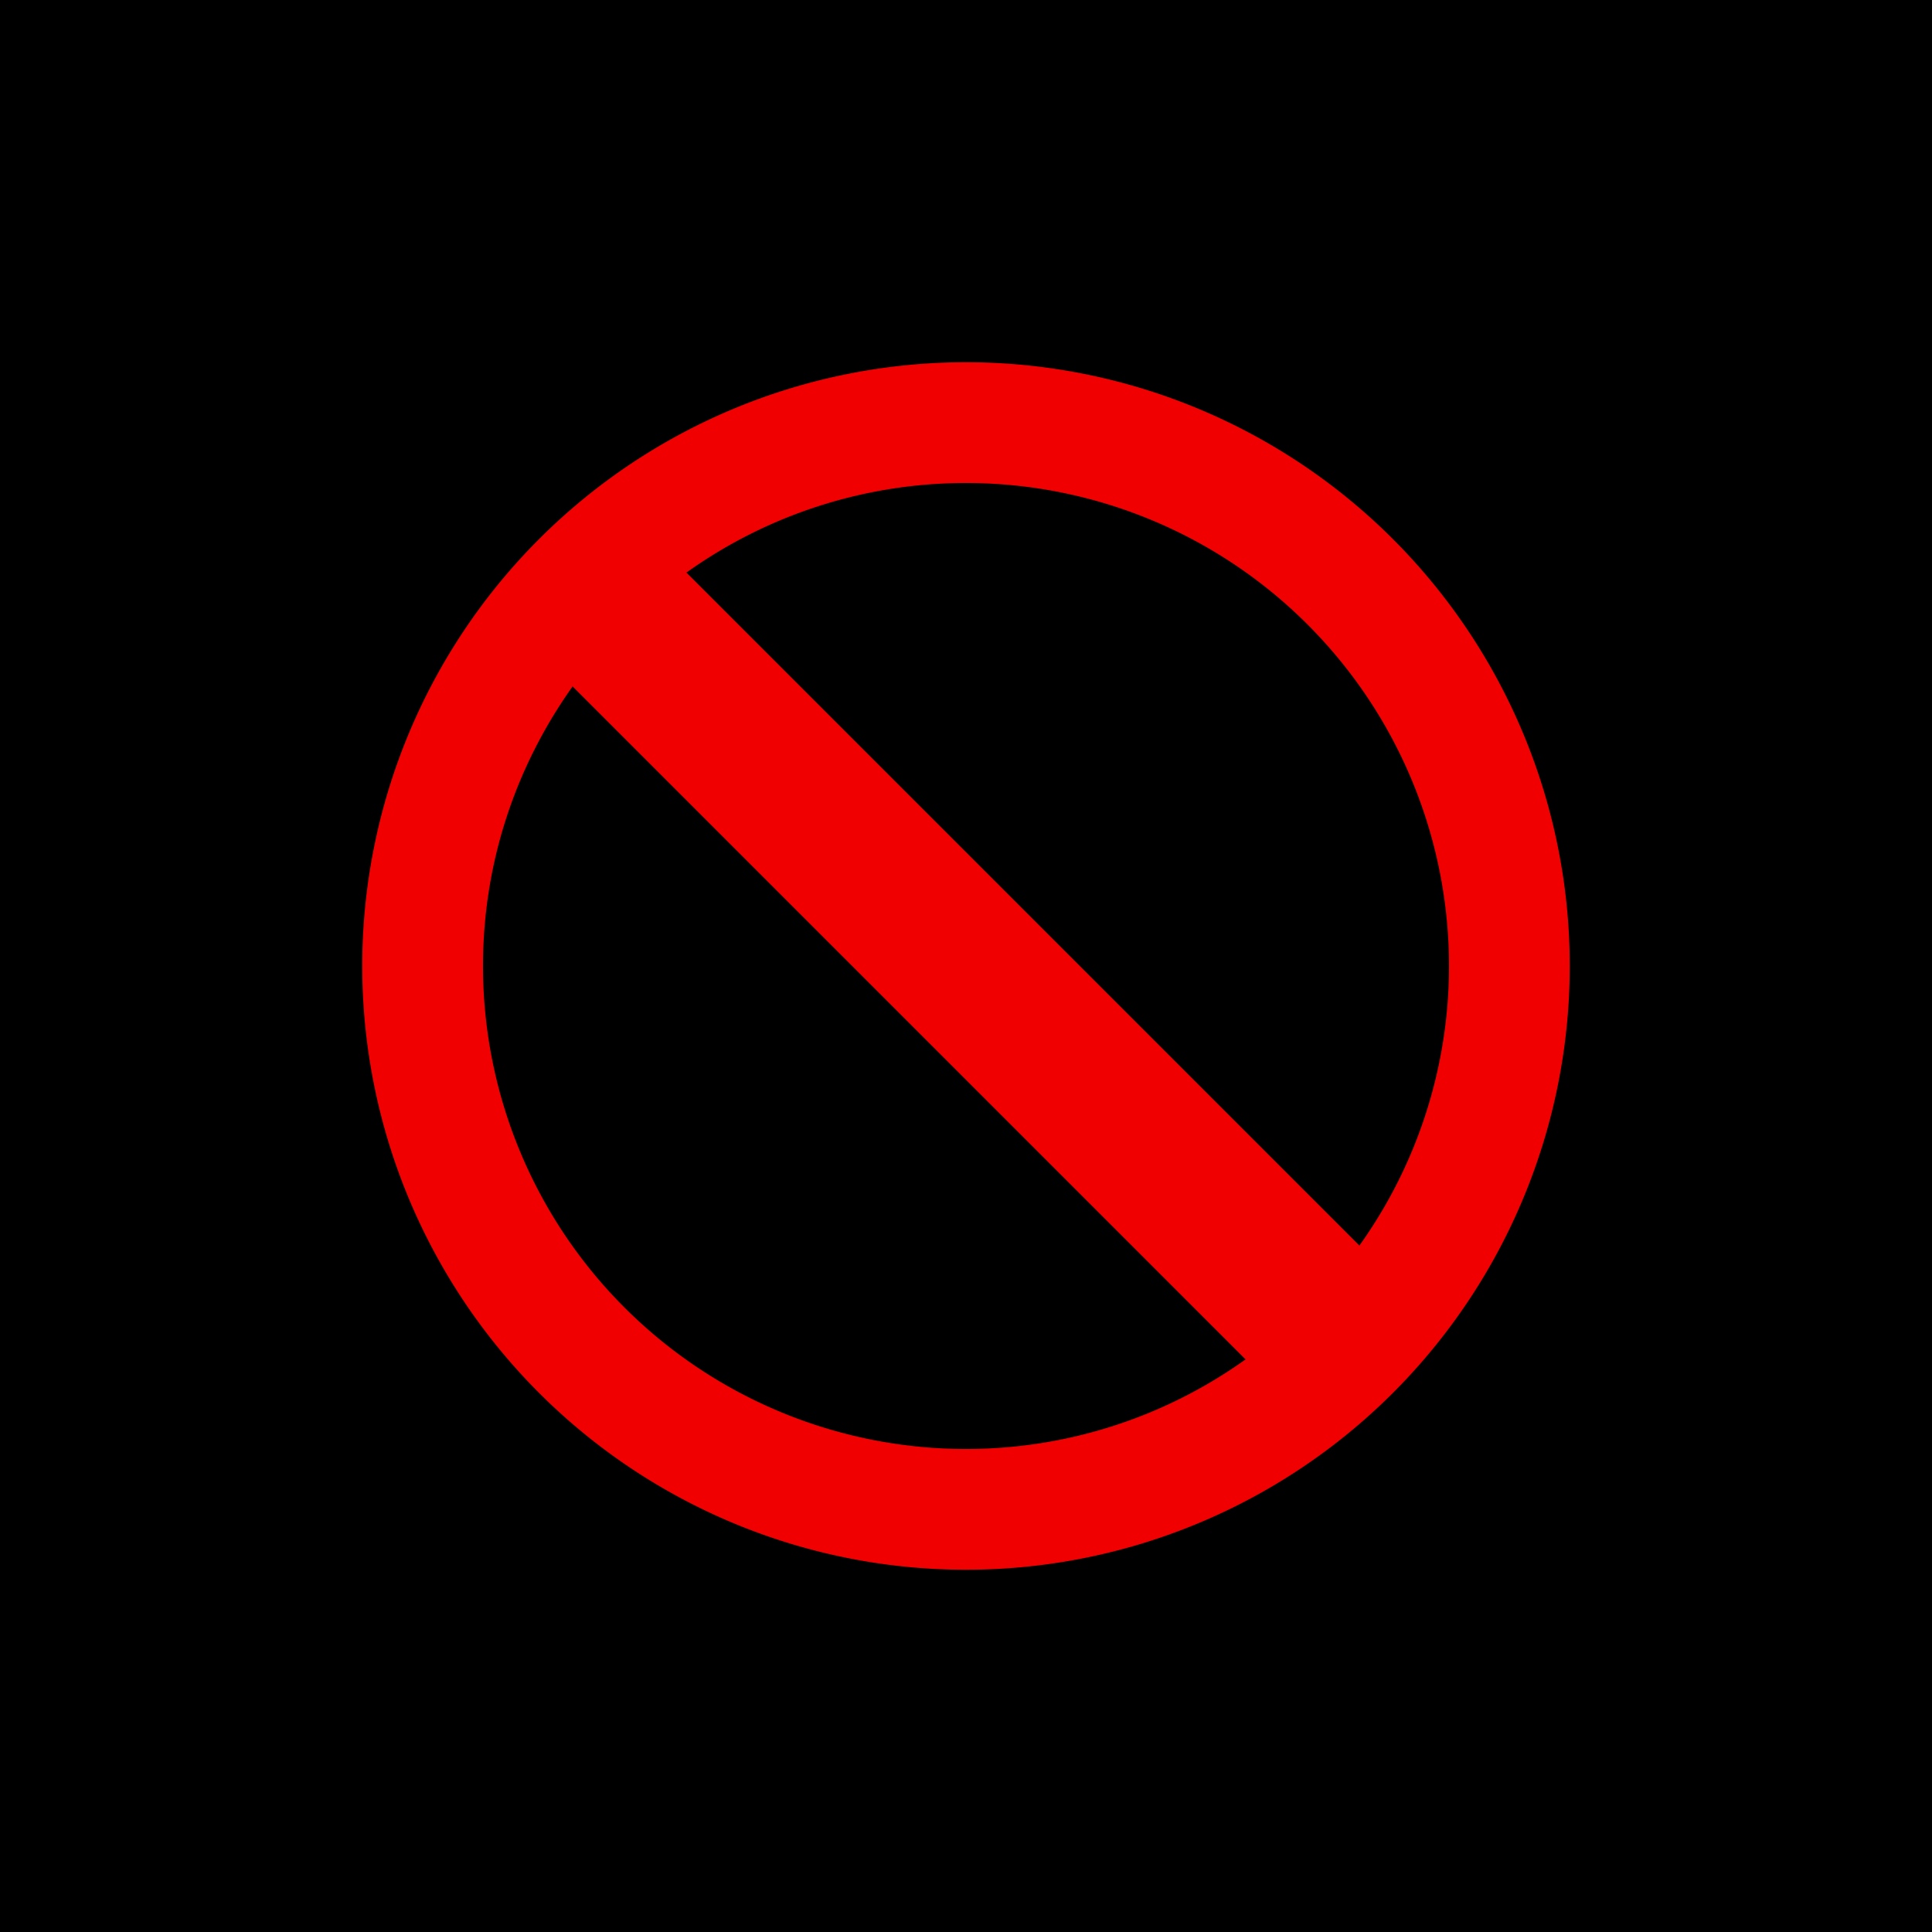<svg viewBox="0 0 24 24" xmlns="http://www.w3.org/2000/svg" fill-rule="evenodd" clip-rule="evenodd" stroke-linejoin="round" stroke-miterlimit="2"><path d="M0 0h24v24H0z"/><path d="M6 12c0-1.296.415-2.492 1.113-3.473l8.36 8.36A5.968 5.968 0 0112 18a6 6 0 01-6-6m12 0a5.968 5.968 0 01-1.113 3.473l-8.36-8.36A5.968 5.968 0 0112 6a6 6 0 016 6m-6-7.5A7.5 7.5 0 004.5 12a7.5 7.5 0 007.5 7.5 7.5 7.5 0 007.5-7.5A7.5 7.5 0 0012 4.5" fill="#f00000" fill-rule="nonzero"/></svg>